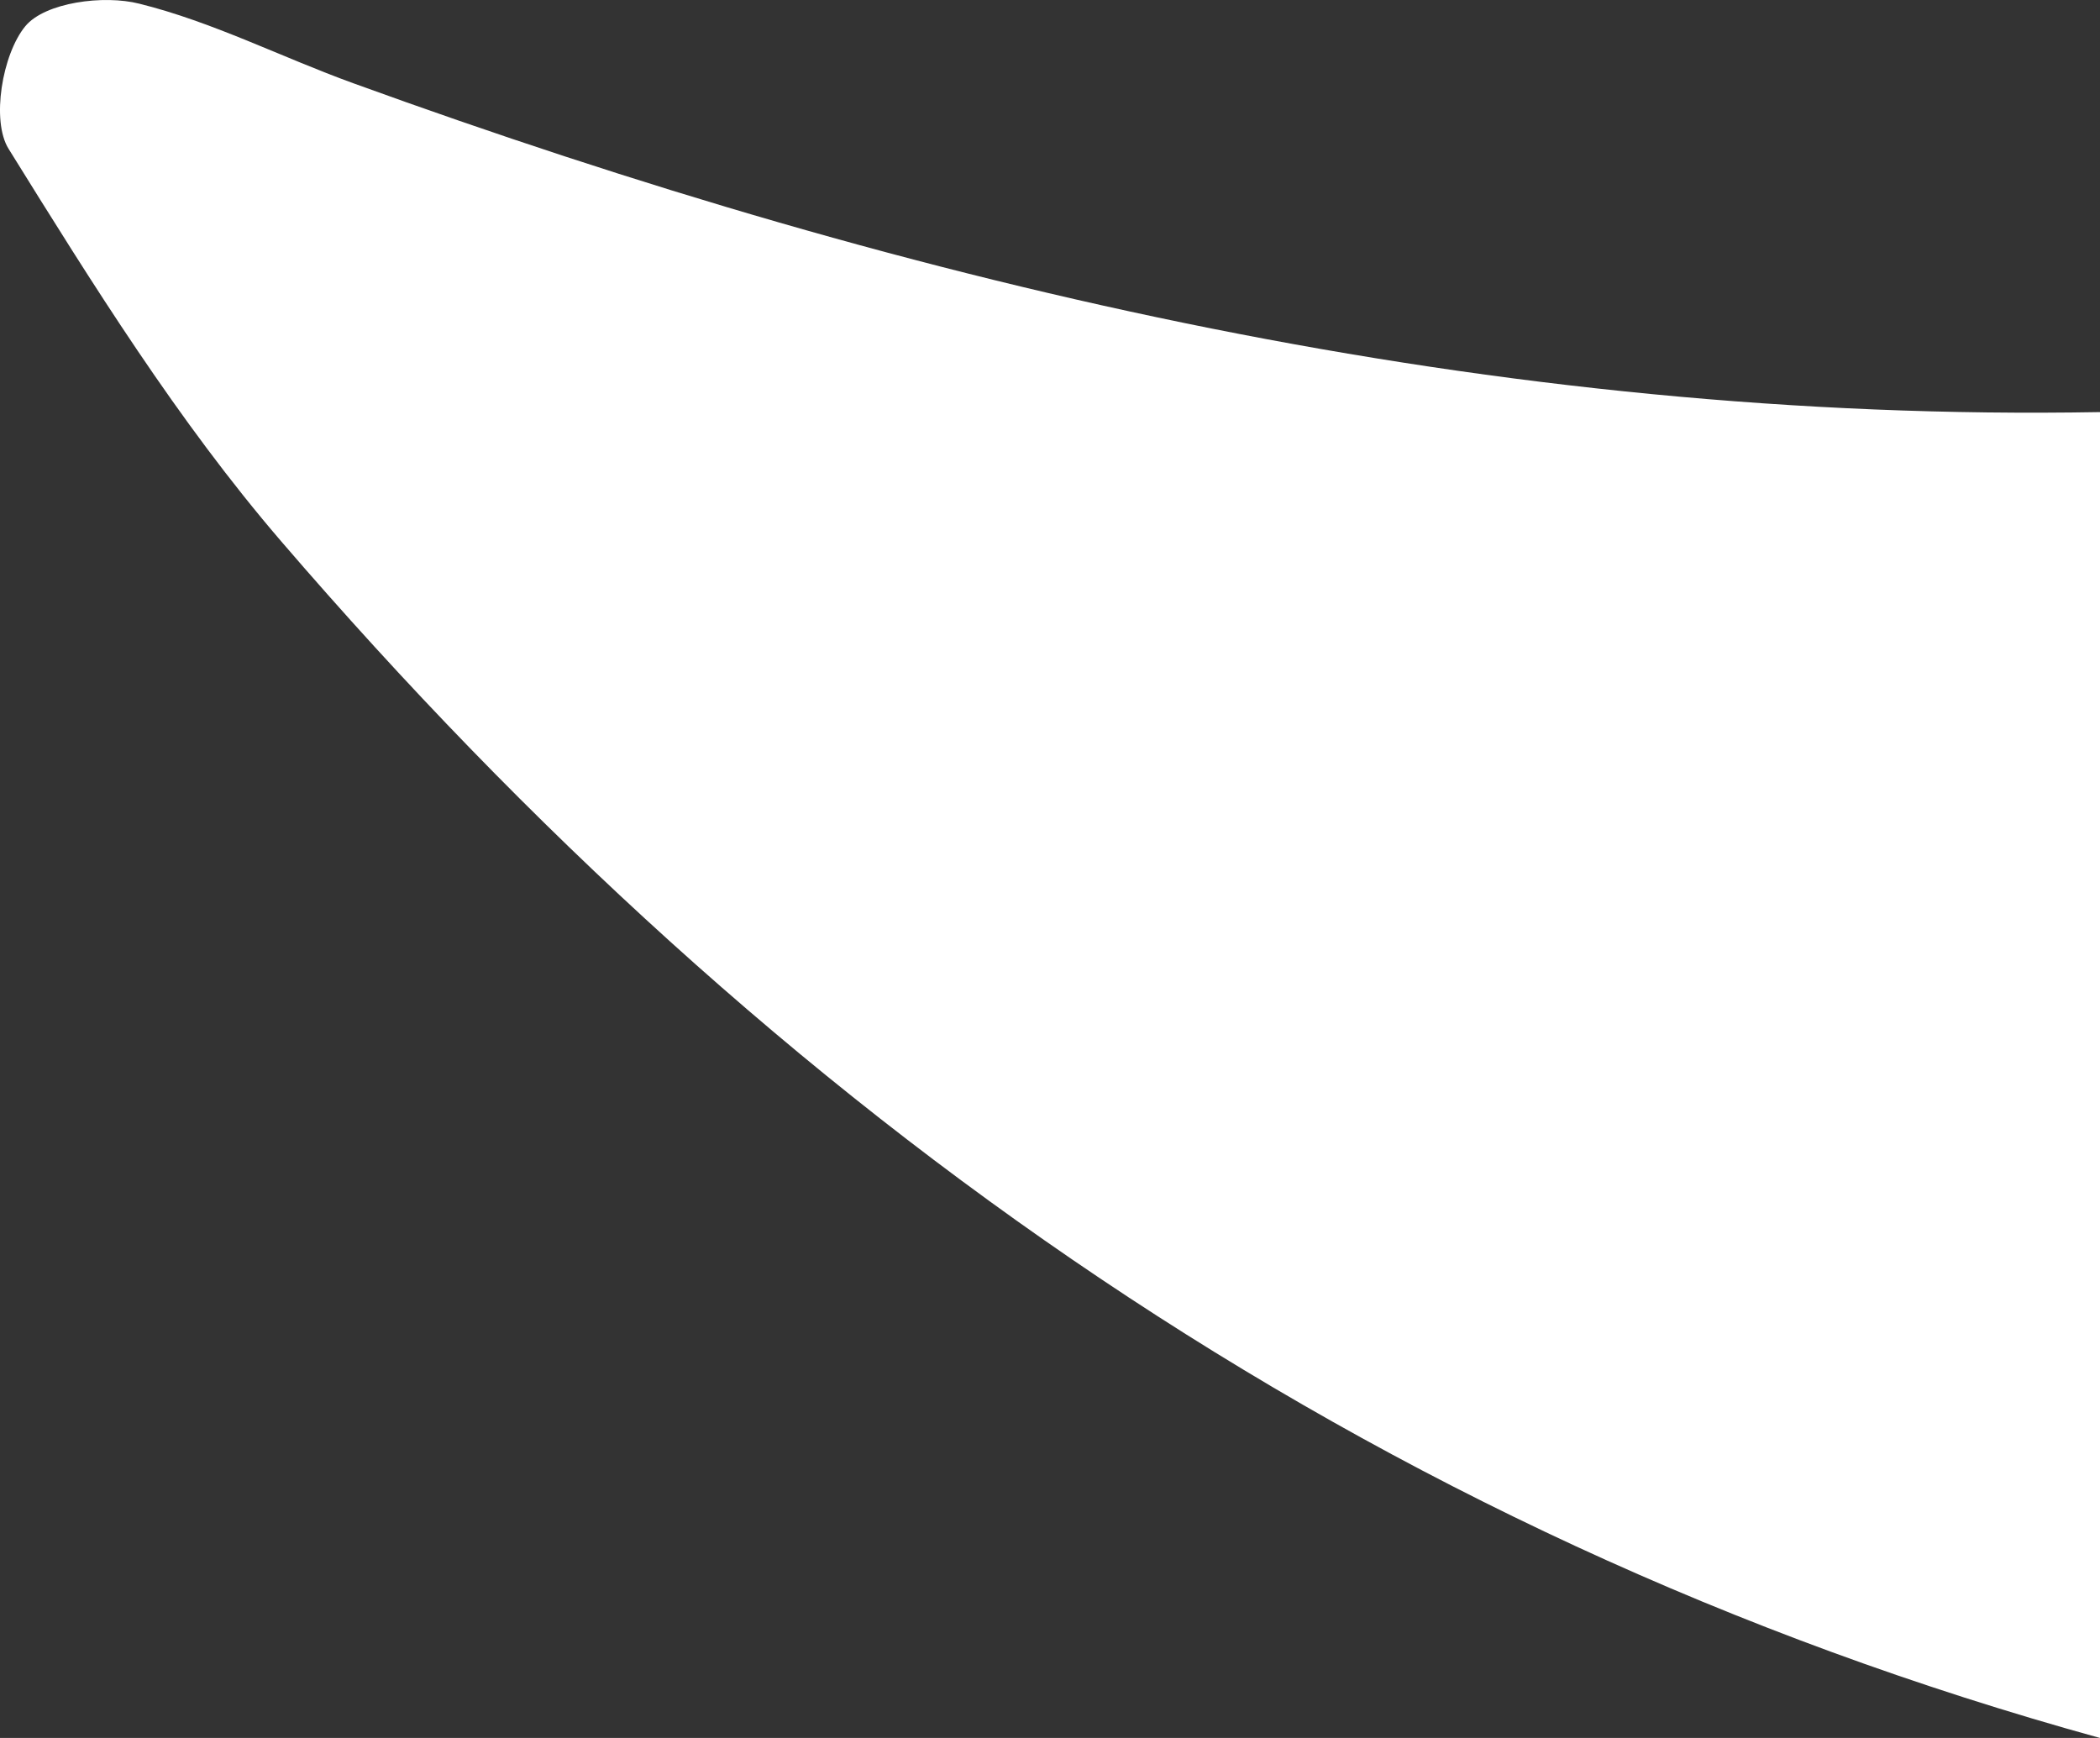 <svg width="87" height="72" viewBox="0 0 87 72" fill="none" xmlns="http://www.w3.org/2000/svg">
<rect x="0" y="0" width="87" height="72" fill="#333333" stroke="none"/>
<path d="M87 17.072C61.948 17.519 38.015 11.933 14.632 3.447C11.667 2.373 8.808 0.904 5.772 0.153C4.299 -0.223 1.866 0.099 1.05 1.084C0.091 2.247 -0.371 5.004 0.357 6.168C3.837 11.772 7.37 17.448 11.649 22.425C32.049 46.147 56.622 63.621 87 72C87 53.684 87 35.387 87 17.072Z" fill="white"/>
</svg>

